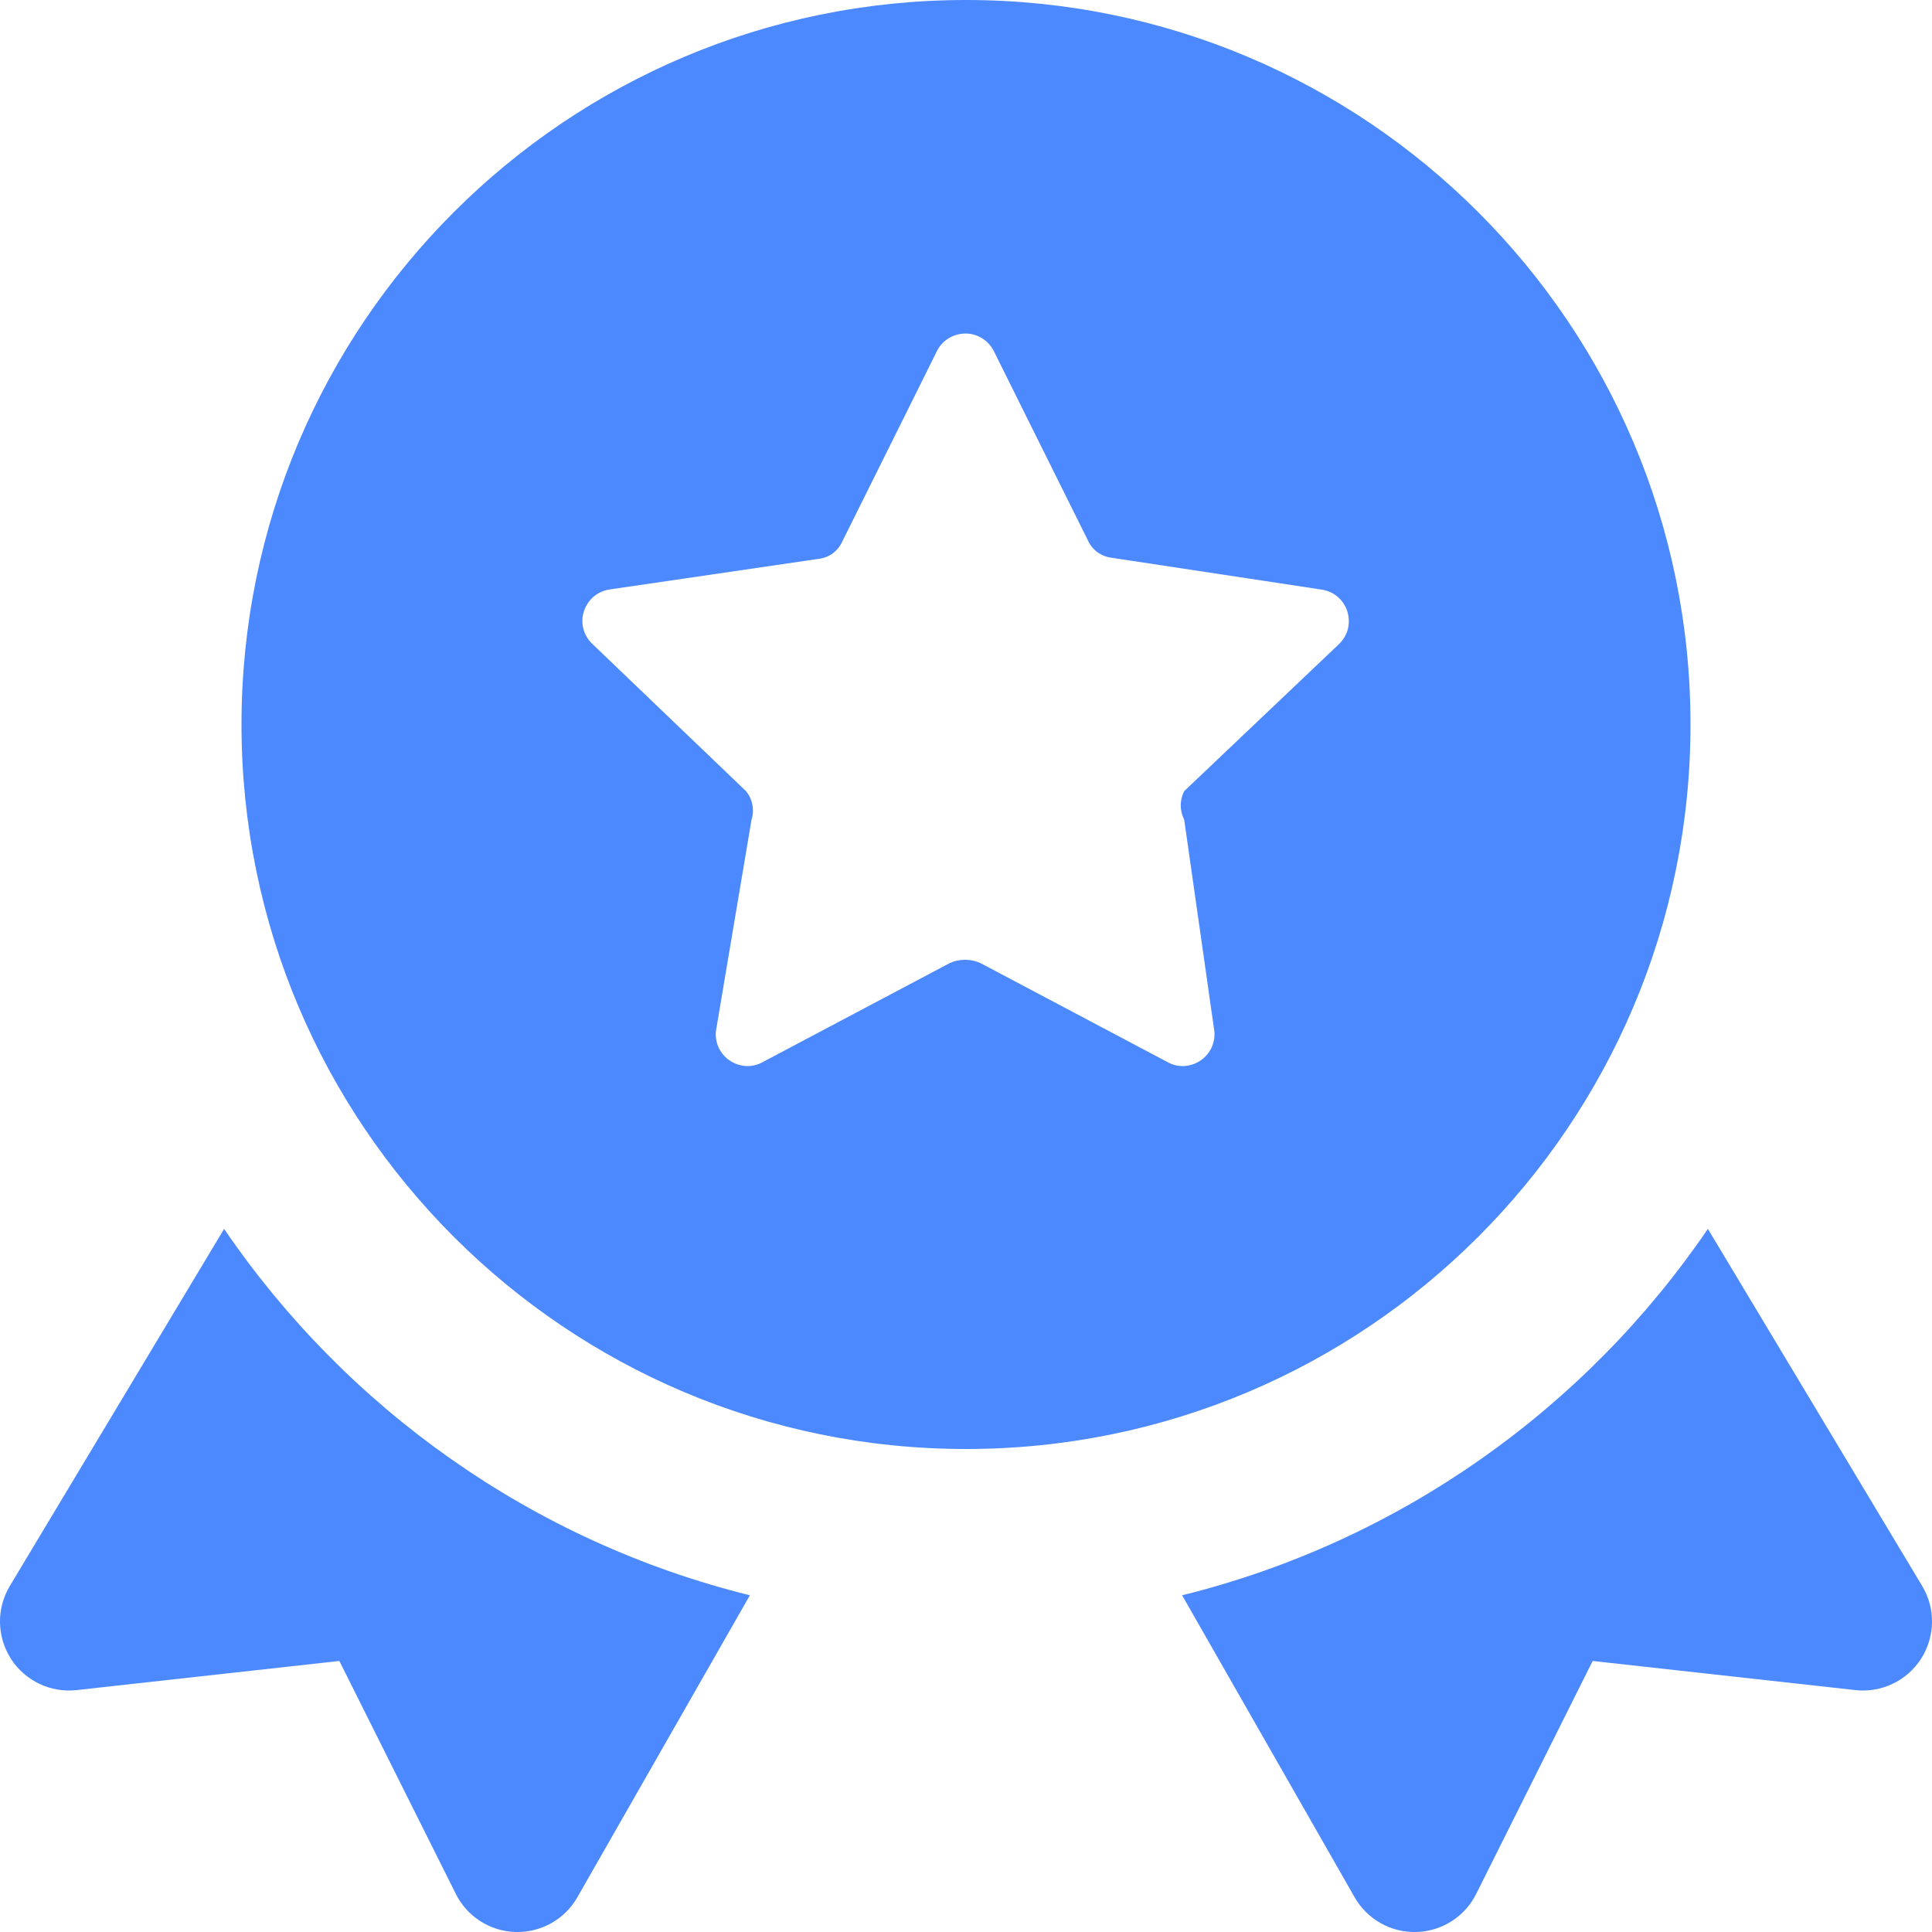 <svg width="14" height="14" viewBox="0 0 14 14" fill="none" xmlns="http://www.w3.org/2000/svg">
<path fill-rule="evenodd" clip-rule="evenodd" d="M12.25 5.25C12.25 8.149 9.899 10.5 7 10.5C4.101 10.5 1.75 8.149 1.75 5.25C1.75 2.351 4.101 0 7 0C9.899 0 12.25 2.351 12.25 5.25ZM7.2 2.541L7.883 3.915C7.898 3.949 7.922 3.979 7.953 4.002C7.984 4.024 8.02 4.038 8.057 4.042L9.574 4.272C9.617 4.278 9.658 4.295 9.691 4.323C9.725 4.351 9.75 4.388 9.763 4.43C9.776 4.472 9.778 4.516 9.767 4.559C9.756 4.601 9.733 4.639 9.701 4.669L8.581 5.733C8.565 5.764 8.556 5.8 8.556 5.836C8.556 5.872 8.565 5.907 8.581 5.939L8.796 7.447C8.805 7.491 8.801 7.536 8.785 7.578C8.769 7.619 8.741 7.655 8.705 7.681C8.669 7.707 8.626 7.722 8.581 7.725C8.537 7.727 8.493 7.716 8.454 7.693L7.105 6.979C7.07 6.963 7.032 6.955 6.994 6.955C6.955 6.955 6.917 6.963 6.882 6.979L5.533 7.693C5.494 7.716 5.45 7.727 5.406 7.725C5.361 7.722 5.318 7.707 5.282 7.681C5.246 7.655 5.218 7.619 5.202 7.578C5.186 7.536 5.182 7.491 5.192 7.447L5.446 5.939C5.457 5.904 5.459 5.867 5.452 5.831C5.445 5.795 5.429 5.761 5.406 5.733L4.287 4.661C4.257 4.631 4.236 4.593 4.226 4.552C4.217 4.511 4.218 4.468 4.232 4.428C4.245 4.388 4.269 4.352 4.301 4.324C4.333 4.297 4.372 4.279 4.414 4.272L5.93 4.05C5.968 4.046 6.004 4.032 6.034 4.01C6.065 3.987 6.089 3.957 6.104 3.923L6.787 2.549C6.805 2.51 6.834 2.477 6.87 2.454C6.906 2.431 6.948 2.418 6.991 2.417C7.034 2.416 7.076 2.427 7.113 2.449C7.15 2.471 7.18 2.503 7.2 2.541ZM0.071 11.493L1.624 8.905C2.511 10.207 3.86 11.171 5.434 11.56L4.184 13.748C4.093 13.908 3.92 14.005 3.736 14C3.552 13.995 3.385 13.889 3.303 13.724L2.459 12.036L0.555 12.247C0.366 12.268 0.182 12.18 0.079 12.02C-0.023 11.86 -0.027 11.656 0.071 11.493ZM9.816 13.748L8.566 11.56C10.14 11.171 11.489 10.207 12.376 8.905L13.929 11.493C14.027 11.656 14.023 11.86 13.921 12.02C13.818 12.18 13.634 12.268 13.445 12.247L11.541 12.036L10.697 13.724C10.615 13.889 10.448 13.995 10.264 14C10.079 14.005 9.907 13.908 9.816 13.748Z" fill="#4C89FF"/>
</svg>

